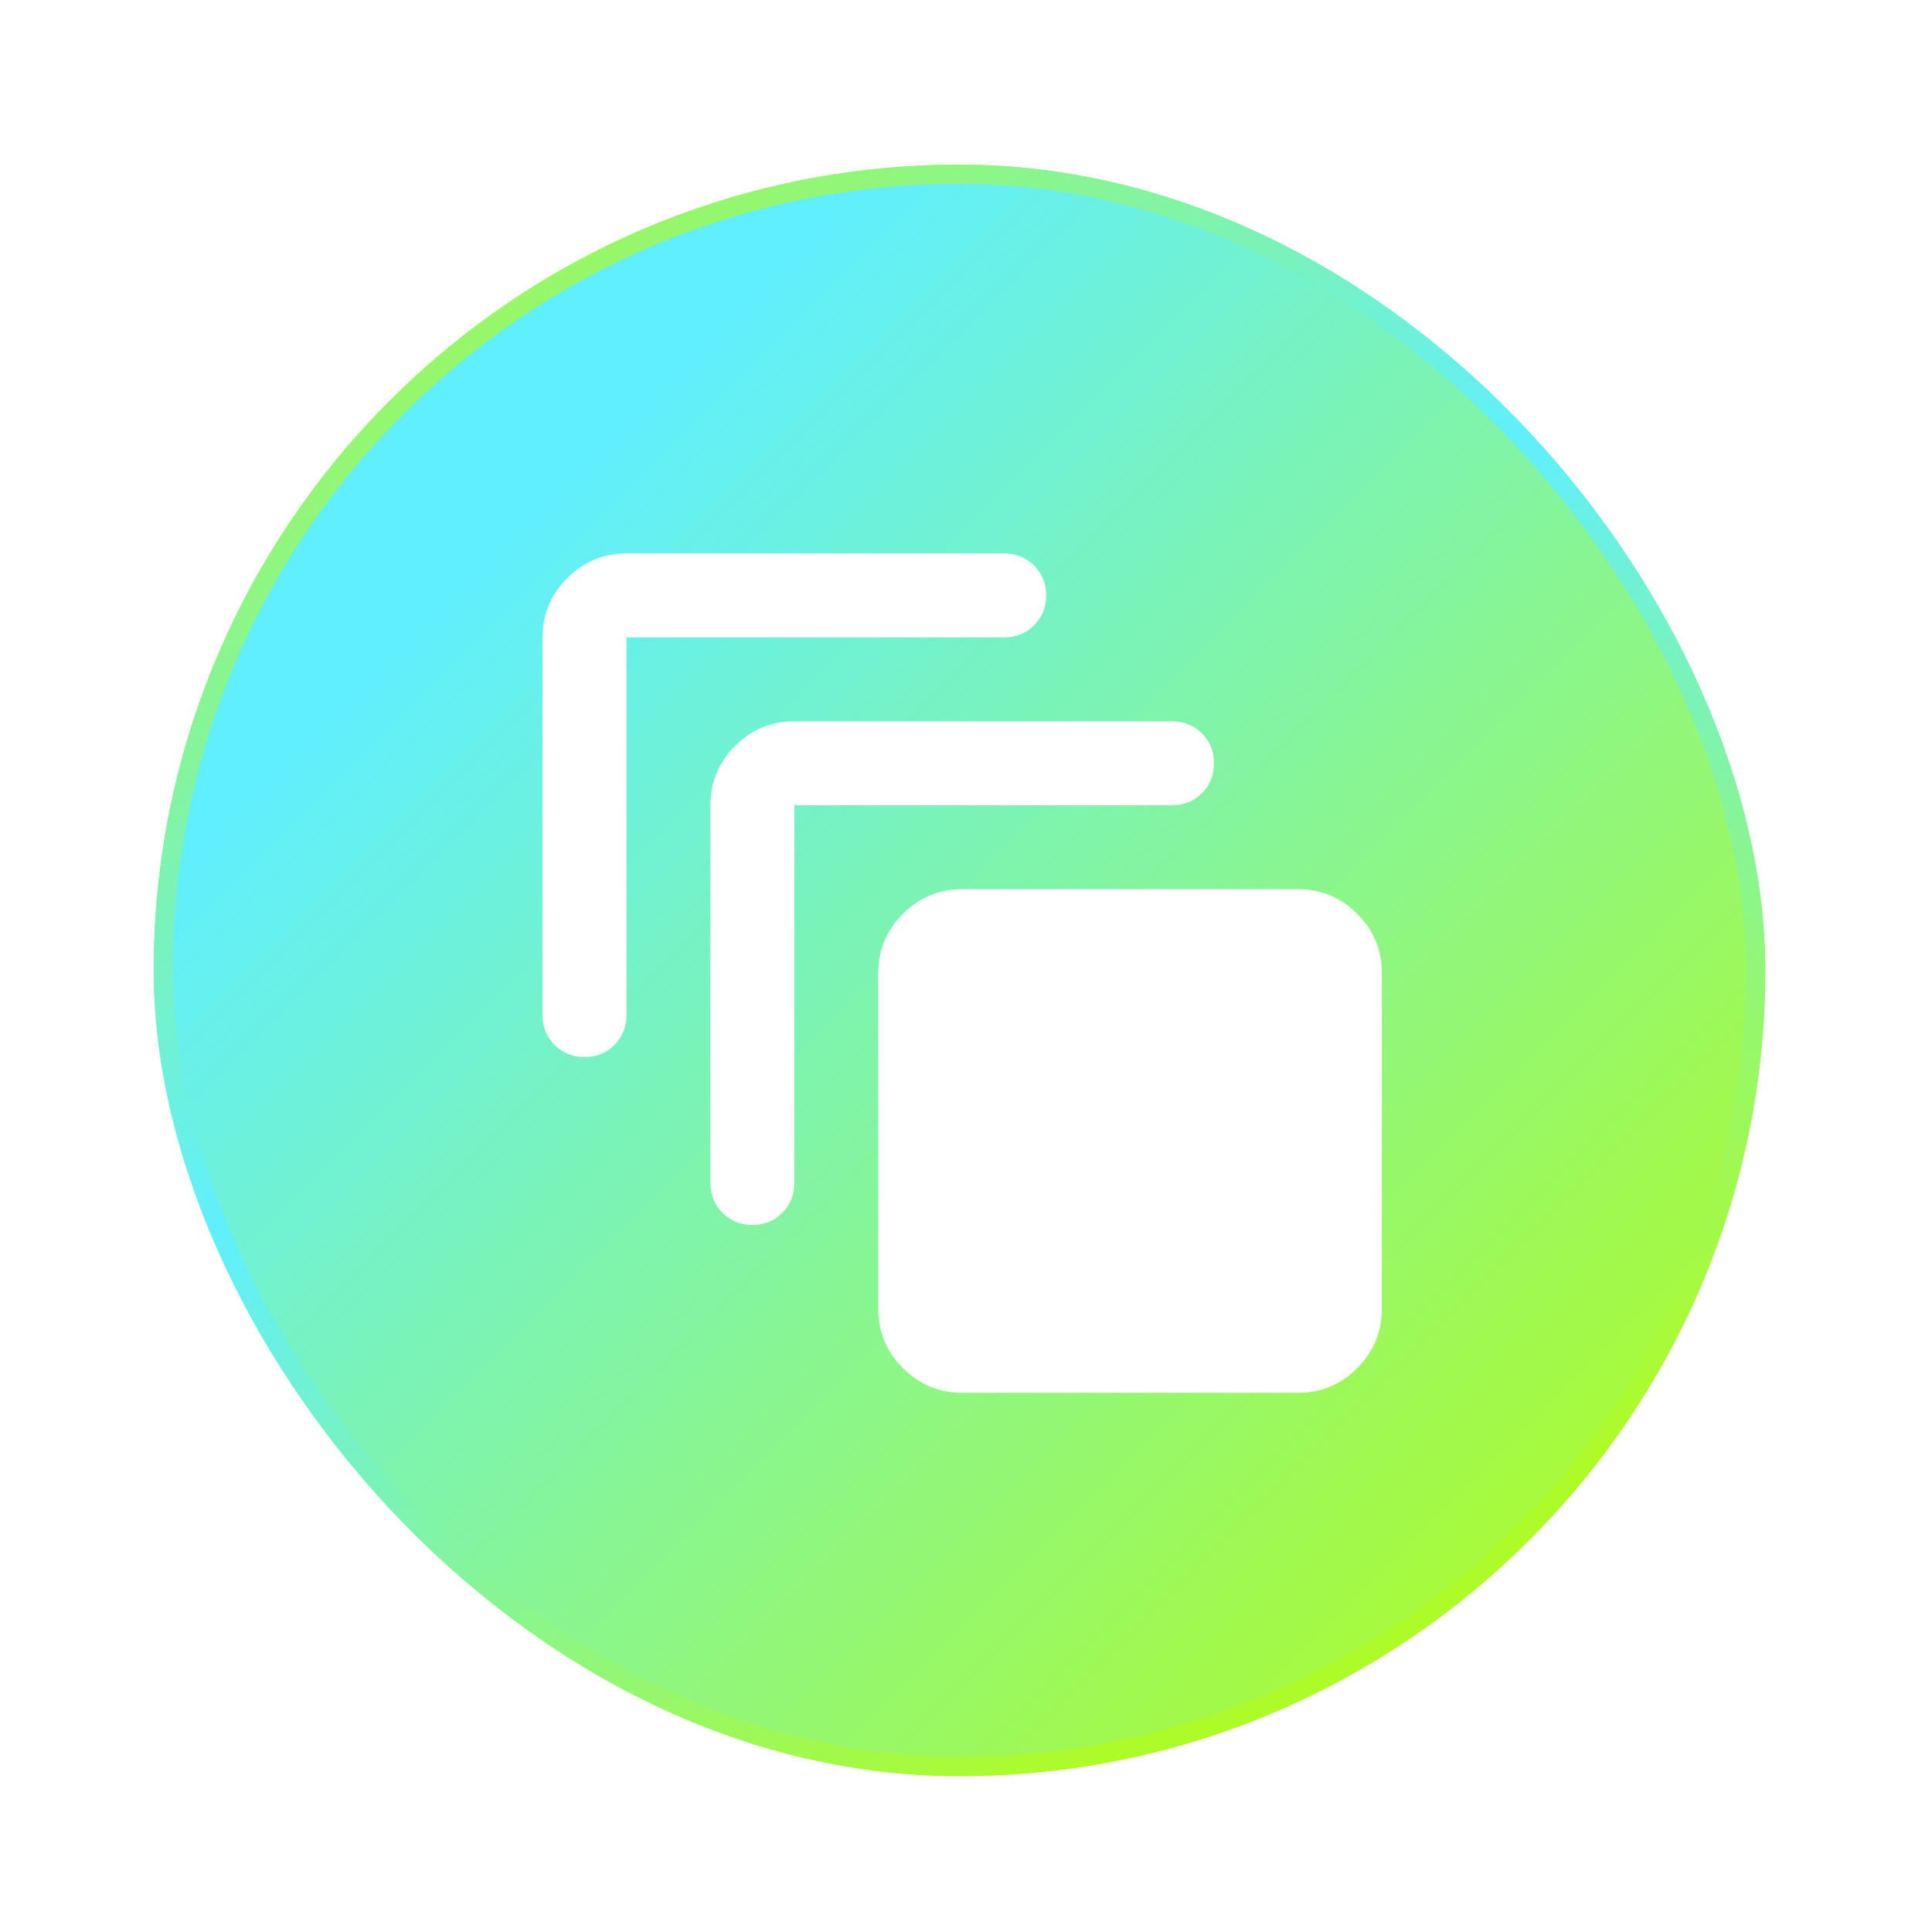 <svg xmlns="http://www.w3.org/2000/svg" width="80" height="80" viewBox="0 0 80 80" fill="none">
  <g filter="url(#filter0_f_2849_72)">
    <rect x="6.366" y="6.817" width="66.729" height="66.729" rx="33.365" fill="url(#paint0_radial_2849_72)"/>
  </g>
  <rect x="6.763" y="7.214" width="65.935" height="65.935" rx="32.968" fill="url(#paint1_radial_2849_72)" stroke="url(#paint2_radial_2849_72)" stroke-width="0.794"/>
  <mask id="mask0_2849_72" style="mask-type:alpha" maskUnits="userSpaceOnUse" x="18" y="19" width="43" height="43">
    <rect x="18.99" y="19.441" width="41.706" height="41.706" fill="#D9D9D9"/>
  </mask>
  <g mask="url(#mask0_2849_72)">
    <path d="M39.843 57.672C38.888 57.672 38.069 57.332 37.389 56.651C36.708 55.97 36.368 55.152 36.368 54.196V40.294C36.368 39.339 36.708 38.52 37.389 37.84C38.069 37.159 38.888 36.819 39.843 36.819H53.745C54.701 36.819 55.519 37.159 56.2 37.84C56.88 38.52 57.221 39.339 57.221 40.294V54.196C57.221 55.152 56.88 55.97 56.2 56.651C55.519 57.332 54.701 57.672 53.745 57.672H39.843ZM29.417 48.983V33.343C29.417 32.388 29.757 31.57 30.438 30.889C31.118 30.208 31.936 29.868 32.892 29.868H48.532C49.024 29.868 49.437 30.035 49.77 30.368C50.103 30.701 50.27 31.113 50.27 31.606C50.27 32.098 50.103 32.511 49.77 32.844C49.437 33.177 49.024 33.343 48.532 33.343H32.892V48.983C32.892 49.475 32.726 49.888 32.393 50.221C32.06 50.554 31.647 50.721 31.154 50.721C30.662 50.721 30.25 50.554 29.916 50.221C29.583 49.888 29.417 49.475 29.417 48.983ZM22.466 42.032V26.392C22.466 25.437 22.806 24.619 23.487 23.938C24.167 23.257 24.986 22.917 25.941 22.917H41.581C42.073 22.917 42.486 23.084 42.819 23.417C43.152 23.75 43.319 24.162 43.319 24.655C43.319 25.147 43.152 25.56 42.819 25.893C42.486 26.226 42.073 26.392 41.581 26.392H25.941V42.032C25.941 42.525 25.775 42.937 25.442 43.27C25.109 43.603 24.696 43.77 24.204 43.77C23.711 43.77 23.299 43.603 22.965 43.27C22.632 42.937 22.466 42.525 22.466 42.032Z" fill="white"/>
  </g>
  <defs>
    <filter id="filter0_f_2849_72" x="0.011" y="0.462" width="79.44" height="79.44" filterUnits="userSpaceOnUse" color-interpolation-filters="sRGB">
      <feFlood flood-opacity="0" result="BackgroundImageFix"/>
      <feBlend mode="normal" in="SourceGraphic" in2="BackgroundImageFix" result="shape"/>
      <feGaussianBlur stdDeviation="3.178" result="effect1_foregroundBlur_2849_72"/>
    </filter>
    <radialGradient id="paint0_radial_2849_72" cx="0" cy="0" r="1" gradientUnits="userSpaceOnUse" gradientTransform="translate(32.432 36.777) rotate(58.721) scale(37.352 1691.71)">
      <stop stop-color="#60EFFF"/>
      <stop offset="1" stop-color="#AEFB2A"/>
    </radialGradient>
    <radialGradient id="paint1_radial_2849_72" cx="0" cy="0" r="1" gradientUnits="userSpaceOnUse" gradientTransform="translate(3.886 6.817) rotate(46.264) scale(86.739 3928.52)">
      <stop offset="0.26" stop-color="#60EFFF"/>
      <stop offset="1" stop-color="#AEFB2A"/>
    </radialGradient>
    <radialGradient id="paint2_radial_2849_72" cx="0" cy="0" r="1" gradientUnits="userSpaceOnUse" gradientTransform="translate(32.432 36.777) rotate(58.721) scale(37.352 1691.71)">
      <stop stop-color="#60EFFF"/>
      <stop offset="1" stop-color="#AEFB2A"/>
    </radialGradient>
  </defs>
</svg>